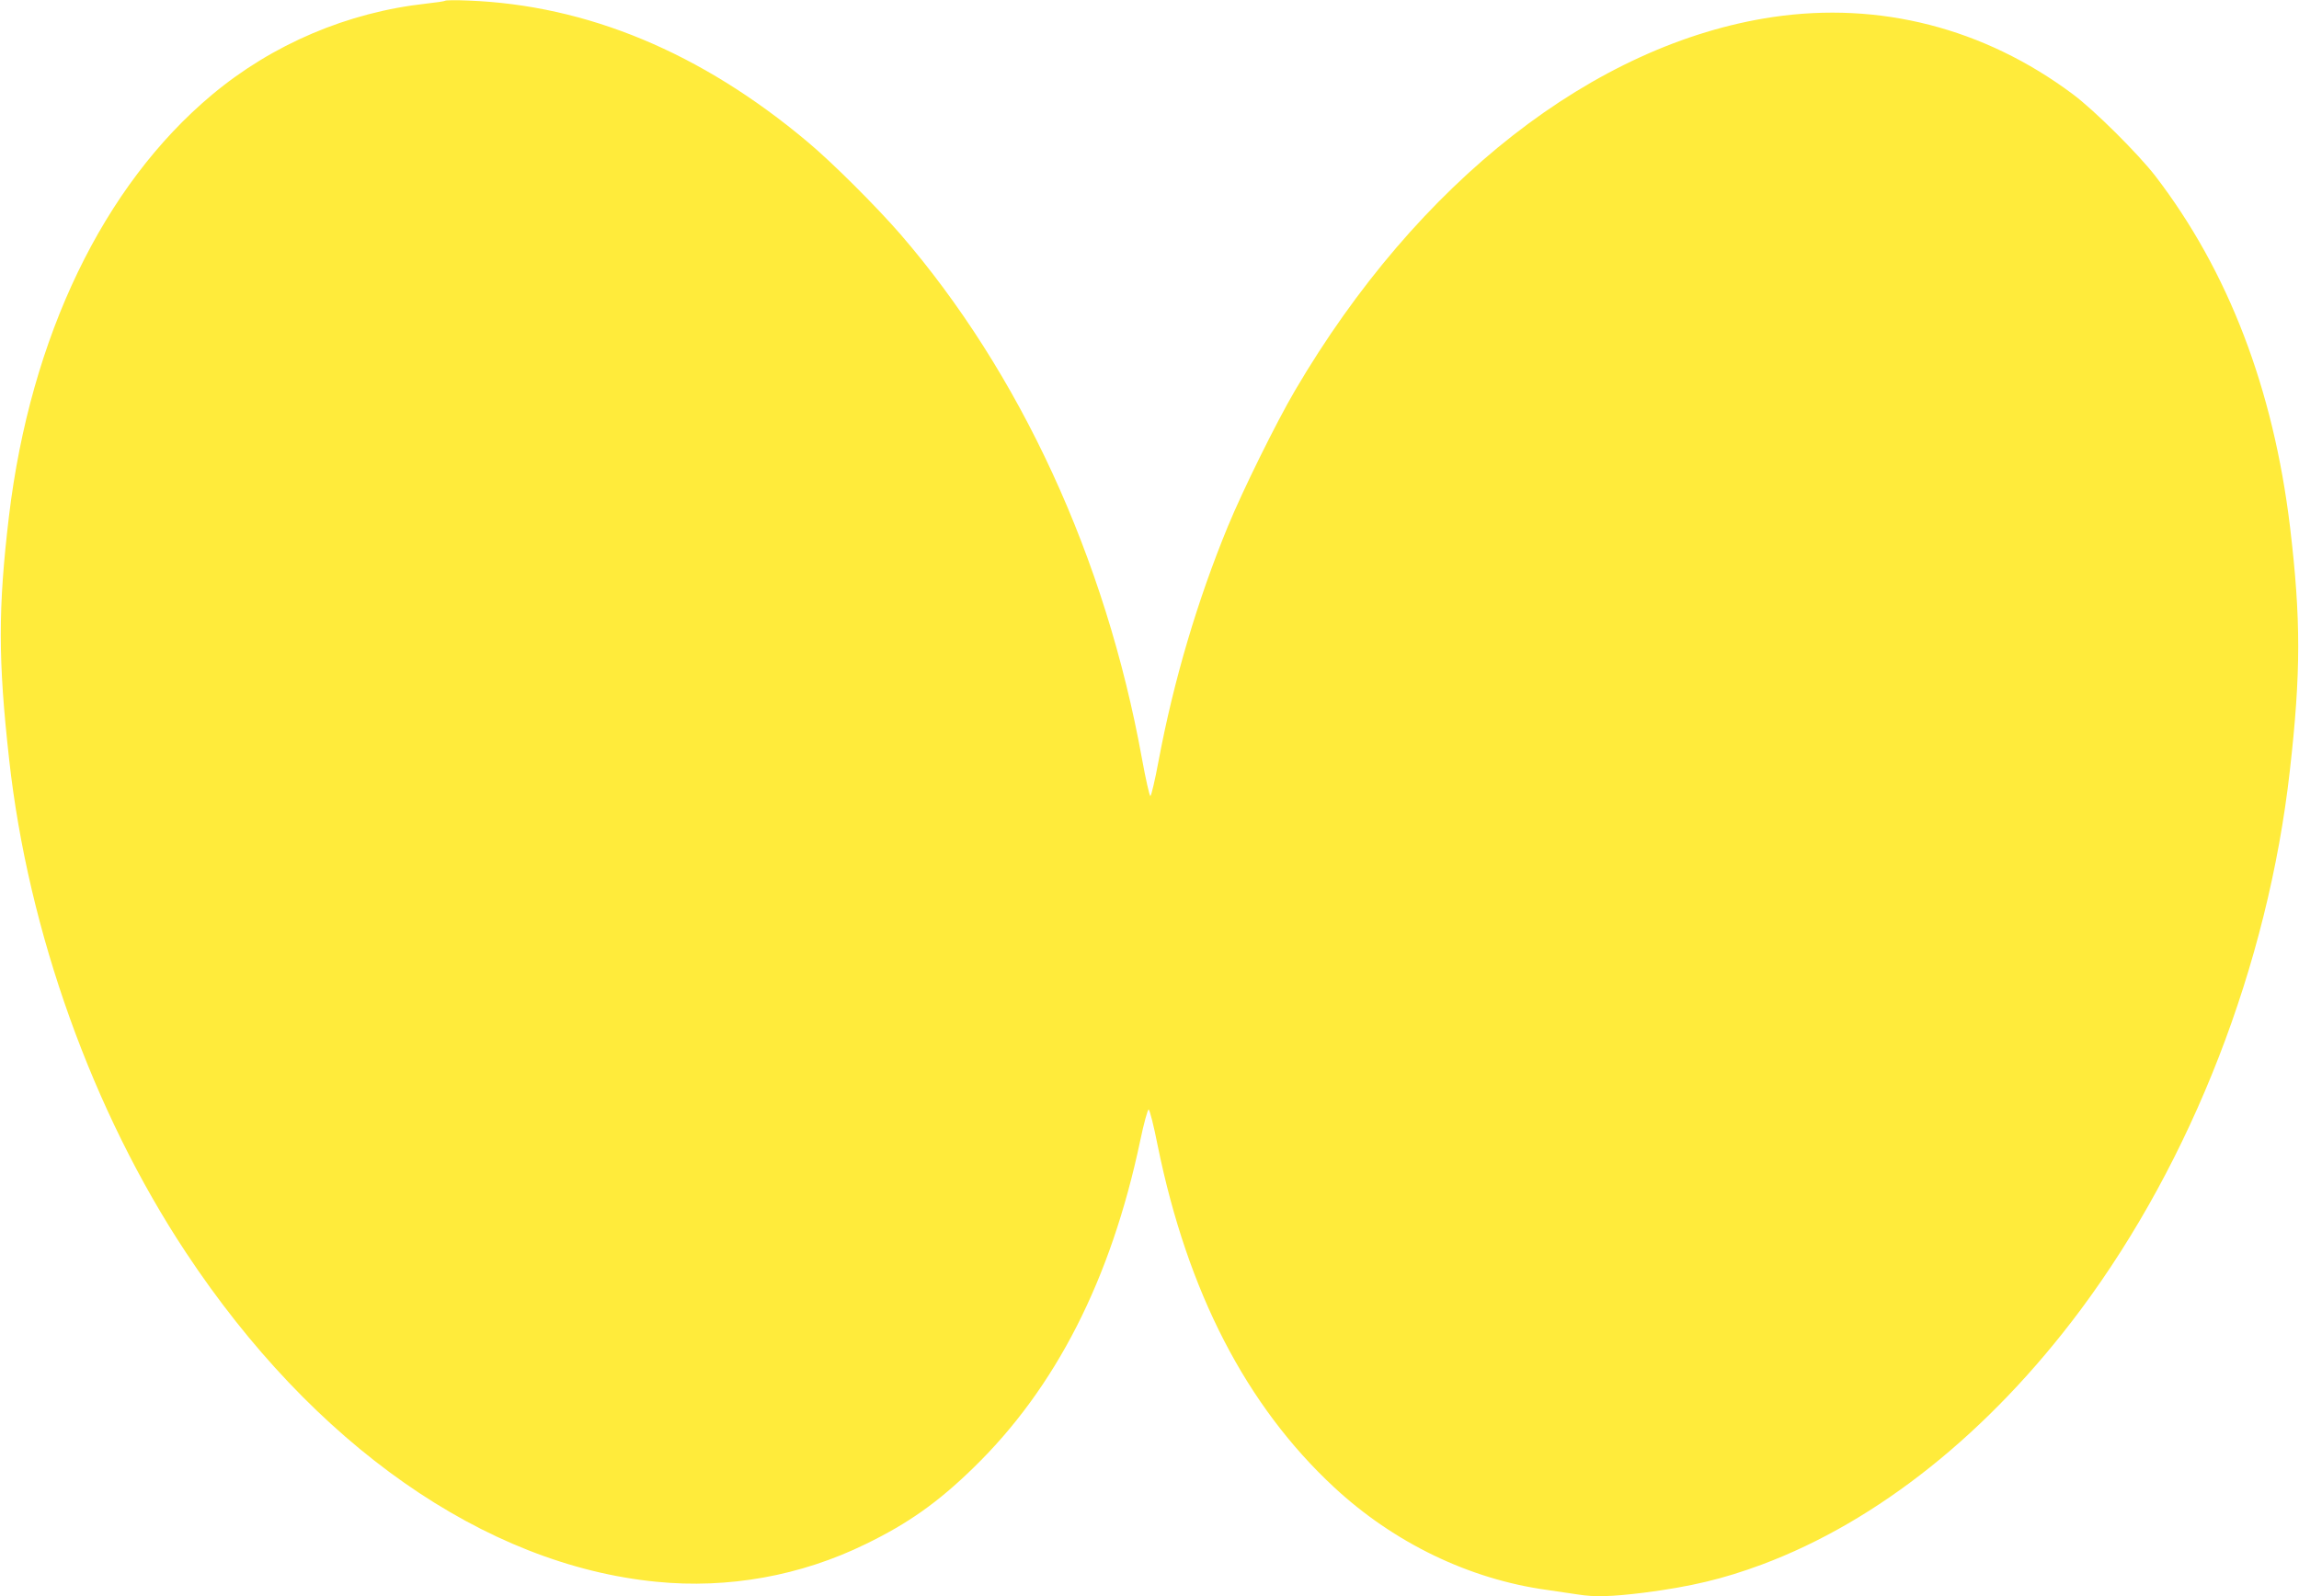 <?xml version="1.0" standalone="no"?>
<!DOCTYPE svg PUBLIC "-//W3C//DTD SVG 20010904//EN"
 "http://www.w3.org/TR/2001/REC-SVG-20010904/DTD/svg10.dtd">
<svg version="1.0" xmlns="http://www.w3.org/2000/svg"
 width="1280pt" height="889pt" viewBox="0 0 1280 889"
 preserveAspectRatio="xMidYMid meet">
<g transform="translate(0,889) scale(0.1,-0.1)"
fill="#ffeb3b" stroke="none">
<path d="M2479 8886 c-3 -3 -50 -10 -105 -16 -438 -48 -857 -226 -1194 -508
-605 -506 -1010 -1347 -1130 -2346 -61 -514 -61 -801 1 -1356 106 -960 465
-1961 984 -2745 708 -1071 1663 -1740 2619 -1834 400 -40 805 33 1166 210 237
115 403 233 599 424 459 446 766 1049 929 1821 20 97 42 175 47 175 6 0 29
-91 51 -203 166 -813 492 -1446 982 -1901 333 -309 751 -511 1182 -571 63 -9
143 -21 176 -26 92 -15 187 -12 366 10 263 34 440 76 658 157 645 241 1265
736 1773 1417 621 834 1044 1921 1166 3004 62 547 62 844 1 1358 -93 770 -344
1425 -750 1954 -96 124 -340 367 -460 456 -493 368 -1075 517 -1670 429 -994
-148 -1978 -917 -2660 -2080 -105 -179 -291 -556 -373 -755 -170 -413 -302
-858 -386 -1305 -20 -108 -41 -197 -46 -198 -5 -1 -26 93 -47 208 -202 1116
-678 2149 -1346 2922 -134 154 -380 400 -517 514 -592 497 -1227 761 -1890
786 -66 3 -123 2 -126 -1z"/>
</g>
</svg>

